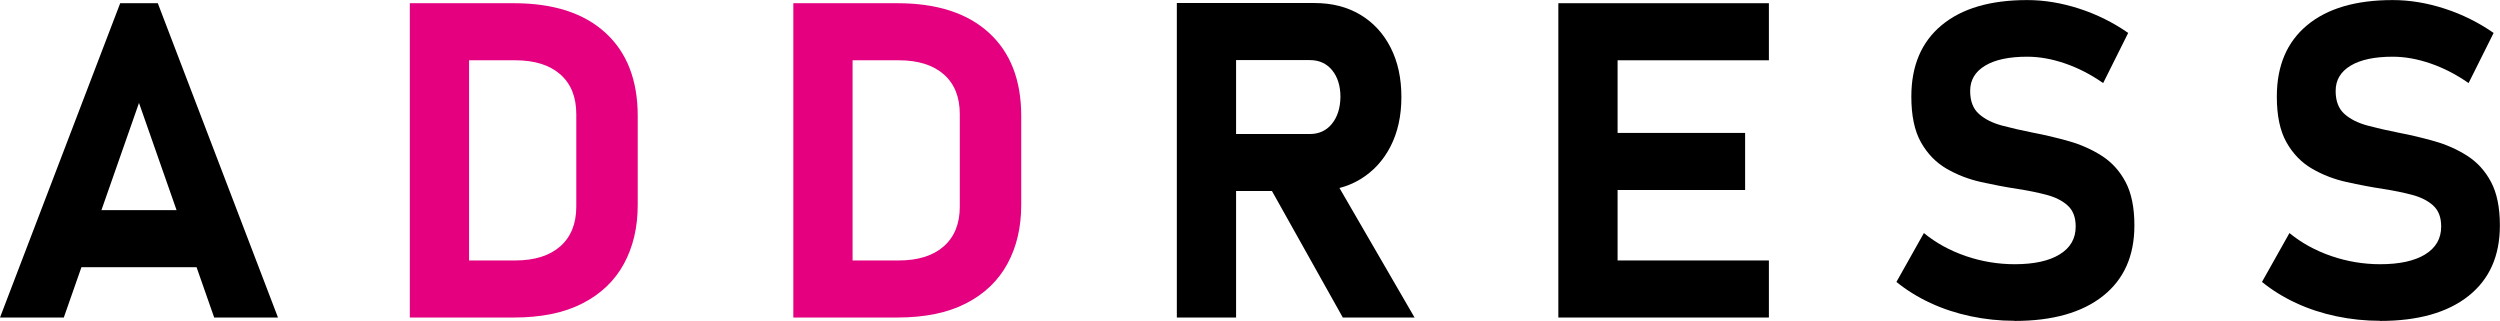<?xml version="1.0" encoding="UTF-8"?>
<svg id="_レイヤー_2" data-name="レイヤー 2" xmlns="http://www.w3.org/2000/svg" viewBox="0 0 412.25 52.9">
  <defs>
    <style>
      .cls-1 {
        fill: #e4007f;
      }
    </style>
  </defs>
  <g id="_レイヤー_1-2" data-name="レイヤー 1">
    <g>
      <path d="M0,52.36L19.82.53h6.2l19.82,51.83h-10.52l-12.4-35.39-12.4,35.39H0ZM9.52,44.06v-9.41h27.27v9.41H9.52Z"/>
      <path class="cls-1" d="M67.58,52.36V.53h9.77v51.83h-9.77ZM72.5,52.36v-9.41h12.44c3.21,0,5.69-.78,7.45-2.33,1.76-1.56,2.64-3.74,2.64-6.54v-15.26c0-2.83-.88-5.01-2.64-6.56-1.76-1.54-4.24-2.32-7.45-2.32h-12.44V.53h12.23c6.51,0,11.54,1.62,15.1,4.87,3.55,3.24,5.33,7.81,5.33,13.71v14.69c0,3.68-.76,6.92-2.28,9.71-1.52,2.79-3.8,4.97-6.83,6.52-3.03,1.56-6.81,2.33-11.35,2.33h-12.19Z"/>
      <path class="cls-1" d="M130.82,52.36V.53h9.77v51.83h-9.77ZM135.74,52.36v-9.41h12.44c3.21,0,5.69-.78,7.45-2.33,1.76-1.56,2.64-3.74,2.64-6.54v-15.26c0-2.83-.88-5.01-2.64-6.56-1.76-1.54-4.24-2.32-7.45-2.32h-12.44V.53h12.23c6.51,0,11.54,1.62,15.1,4.87,3.55,3.24,5.33,7.81,5.33,13.71v14.69c0,3.68-.76,6.92-2.28,9.71-1.52,2.79-3.8,4.97-6.83,6.52-3.03,1.56-6.81,2.33-11.35,2.33h-12.19Z"/>
      <path d="M194.06,52.36V.5h9.77v51.86h-9.77ZM197.94,31.51v-9.41h18.04c1.52,0,2.74-.56,3.65-1.68.91-1.12,1.38-2.59,1.41-4.42,0-1.83-.46-3.3-1.37-4.42-.92-1.12-2.14-1.67-3.69-1.67h-18.04V.5h18.82c2.88,0,5.39.64,7.54,1.92,2.15,1.28,3.82,3.09,5.01,5.42,1.19,2.33,1.78,5.05,1.78,8.16s-.6,5.83-1.8,8.16c-1.2,2.33-2.87,4.13-5.01,5.42s-4.65,1.92-7.52,1.92h-18.82ZM221.43,52.36l-12.58-22.46,10.44-1.64,13.97,24.1h-11.83Z"/>
      <path d="M256.97,52.36V.53h9.77v51.83h-9.77ZM260.5,9.94V.53h31.19v9.41h-31.19ZM260.5,31.33v-9.41h27.27v9.41h-27.27ZM260.5,52.36v-9.41h31.19v9.41h-31.19Z"/>
      <path d="M332.22,52.9c-2.47,0-4.89-.25-7.25-.75-2.37-.5-4.58-1.23-6.65-2.19-2.07-.96-3.93-2.12-5.6-3.47l4.53-8.06c2,1.64,4.3,2.9,6.92,3.8,2.61.89,5.3,1.34,8.06,1.34,3.18,0,5.65-.54,7.41-1.62,1.76-1.08,2.64-2.61,2.64-4.58v-.04c0-1.5-.44-2.64-1.32-3.44-.88-.8-2.04-1.38-3.48-1.76-1.44-.38-3-.7-4.69-.96-2.02-.31-4.06-.7-6.13-1.16-2.07-.46-3.97-1.2-5.7-2.21-1.73-1.01-3.13-2.45-4.19-4.33-1.06-1.88-1.59-4.38-1.59-7.52v-.04c0-5.06,1.66-8.98,4.99-11.75,3.33-2.77,8.03-4.15,14.12-4.15,2.8,0,5.65.47,8.56,1.41,2.9.94,5.6,2.28,8.09,4.01l-4.13,8.27c-2-1.4-4.08-2.48-6.26-3.23-2.17-.75-4.26-1.12-6.26-1.12-2.99,0-5.31.49-6.95,1.48-1.64.99-2.46,2.37-2.46,4.15v.04c0,1.66.49,2.92,1.46,3.78.97.86,2.25,1.49,3.81,1.91,1.57.42,3.26.8,5.06,1.16,2,.38,3.98.85,5.95,1.41,1.97.56,3.78,1.36,5.42,2.41s2.95,2.48,3.92,4.31c.97,1.83,1.46,4.21,1.46,7.13v.07c0,4.99-1.72,8.86-5.17,11.6-3.45,2.74-8.31,4.12-14.58,4.12Z"/>
      <path d="M392.5,52.9c-2.47,0-4.89-.25-7.25-.75-2.37-.5-4.58-1.23-6.65-2.19-2.07-.96-3.93-2.12-5.6-3.47l4.53-8.06c2,1.64,4.3,2.9,6.92,3.8,2.61.89,5.3,1.34,8.05,1.34,3.18,0,5.66-.54,7.41-1.62,1.76-1.08,2.64-2.61,2.64-4.58v-.04c0-1.5-.44-2.64-1.32-3.44-.88-.8-2.04-1.38-3.48-1.76-1.44-.38-3-.7-4.69-.96-2.02-.31-4.06-.7-6.13-1.16-2.07-.46-3.97-1.2-5.7-2.21-1.73-1.01-3.13-2.45-4.19-4.33-1.06-1.88-1.59-4.38-1.59-7.52v-.04c0-5.06,1.66-8.98,4.99-11.75,3.33-2.77,8.03-4.15,14.12-4.15,2.8,0,5.65.47,8.55,1.41,2.9.94,5.6,2.28,8.09,4.01l-4.13,8.27c-2-1.4-4.08-2.48-6.26-3.23-2.17-.75-4.26-1.12-6.25-1.12-2.99,0-5.31.49-6.95,1.48-1.64.99-2.46,2.37-2.46,4.15v.04c0,1.66.49,2.92,1.46,3.78.97.86,2.25,1.49,3.81,1.91,1.57.42,3.25.8,5.06,1.16,2,.38,3.98.85,5.95,1.41,1.97.56,3.78,1.36,5.42,2.41s2.95,2.48,3.92,4.31c.97,1.83,1.46,4.21,1.46,7.13v.07c0,4.99-1.72,8.86-5.17,11.6-3.45,2.74-8.31,4.12-14.58,4.12Z"/>
    </g>
  </g>
</svg>
